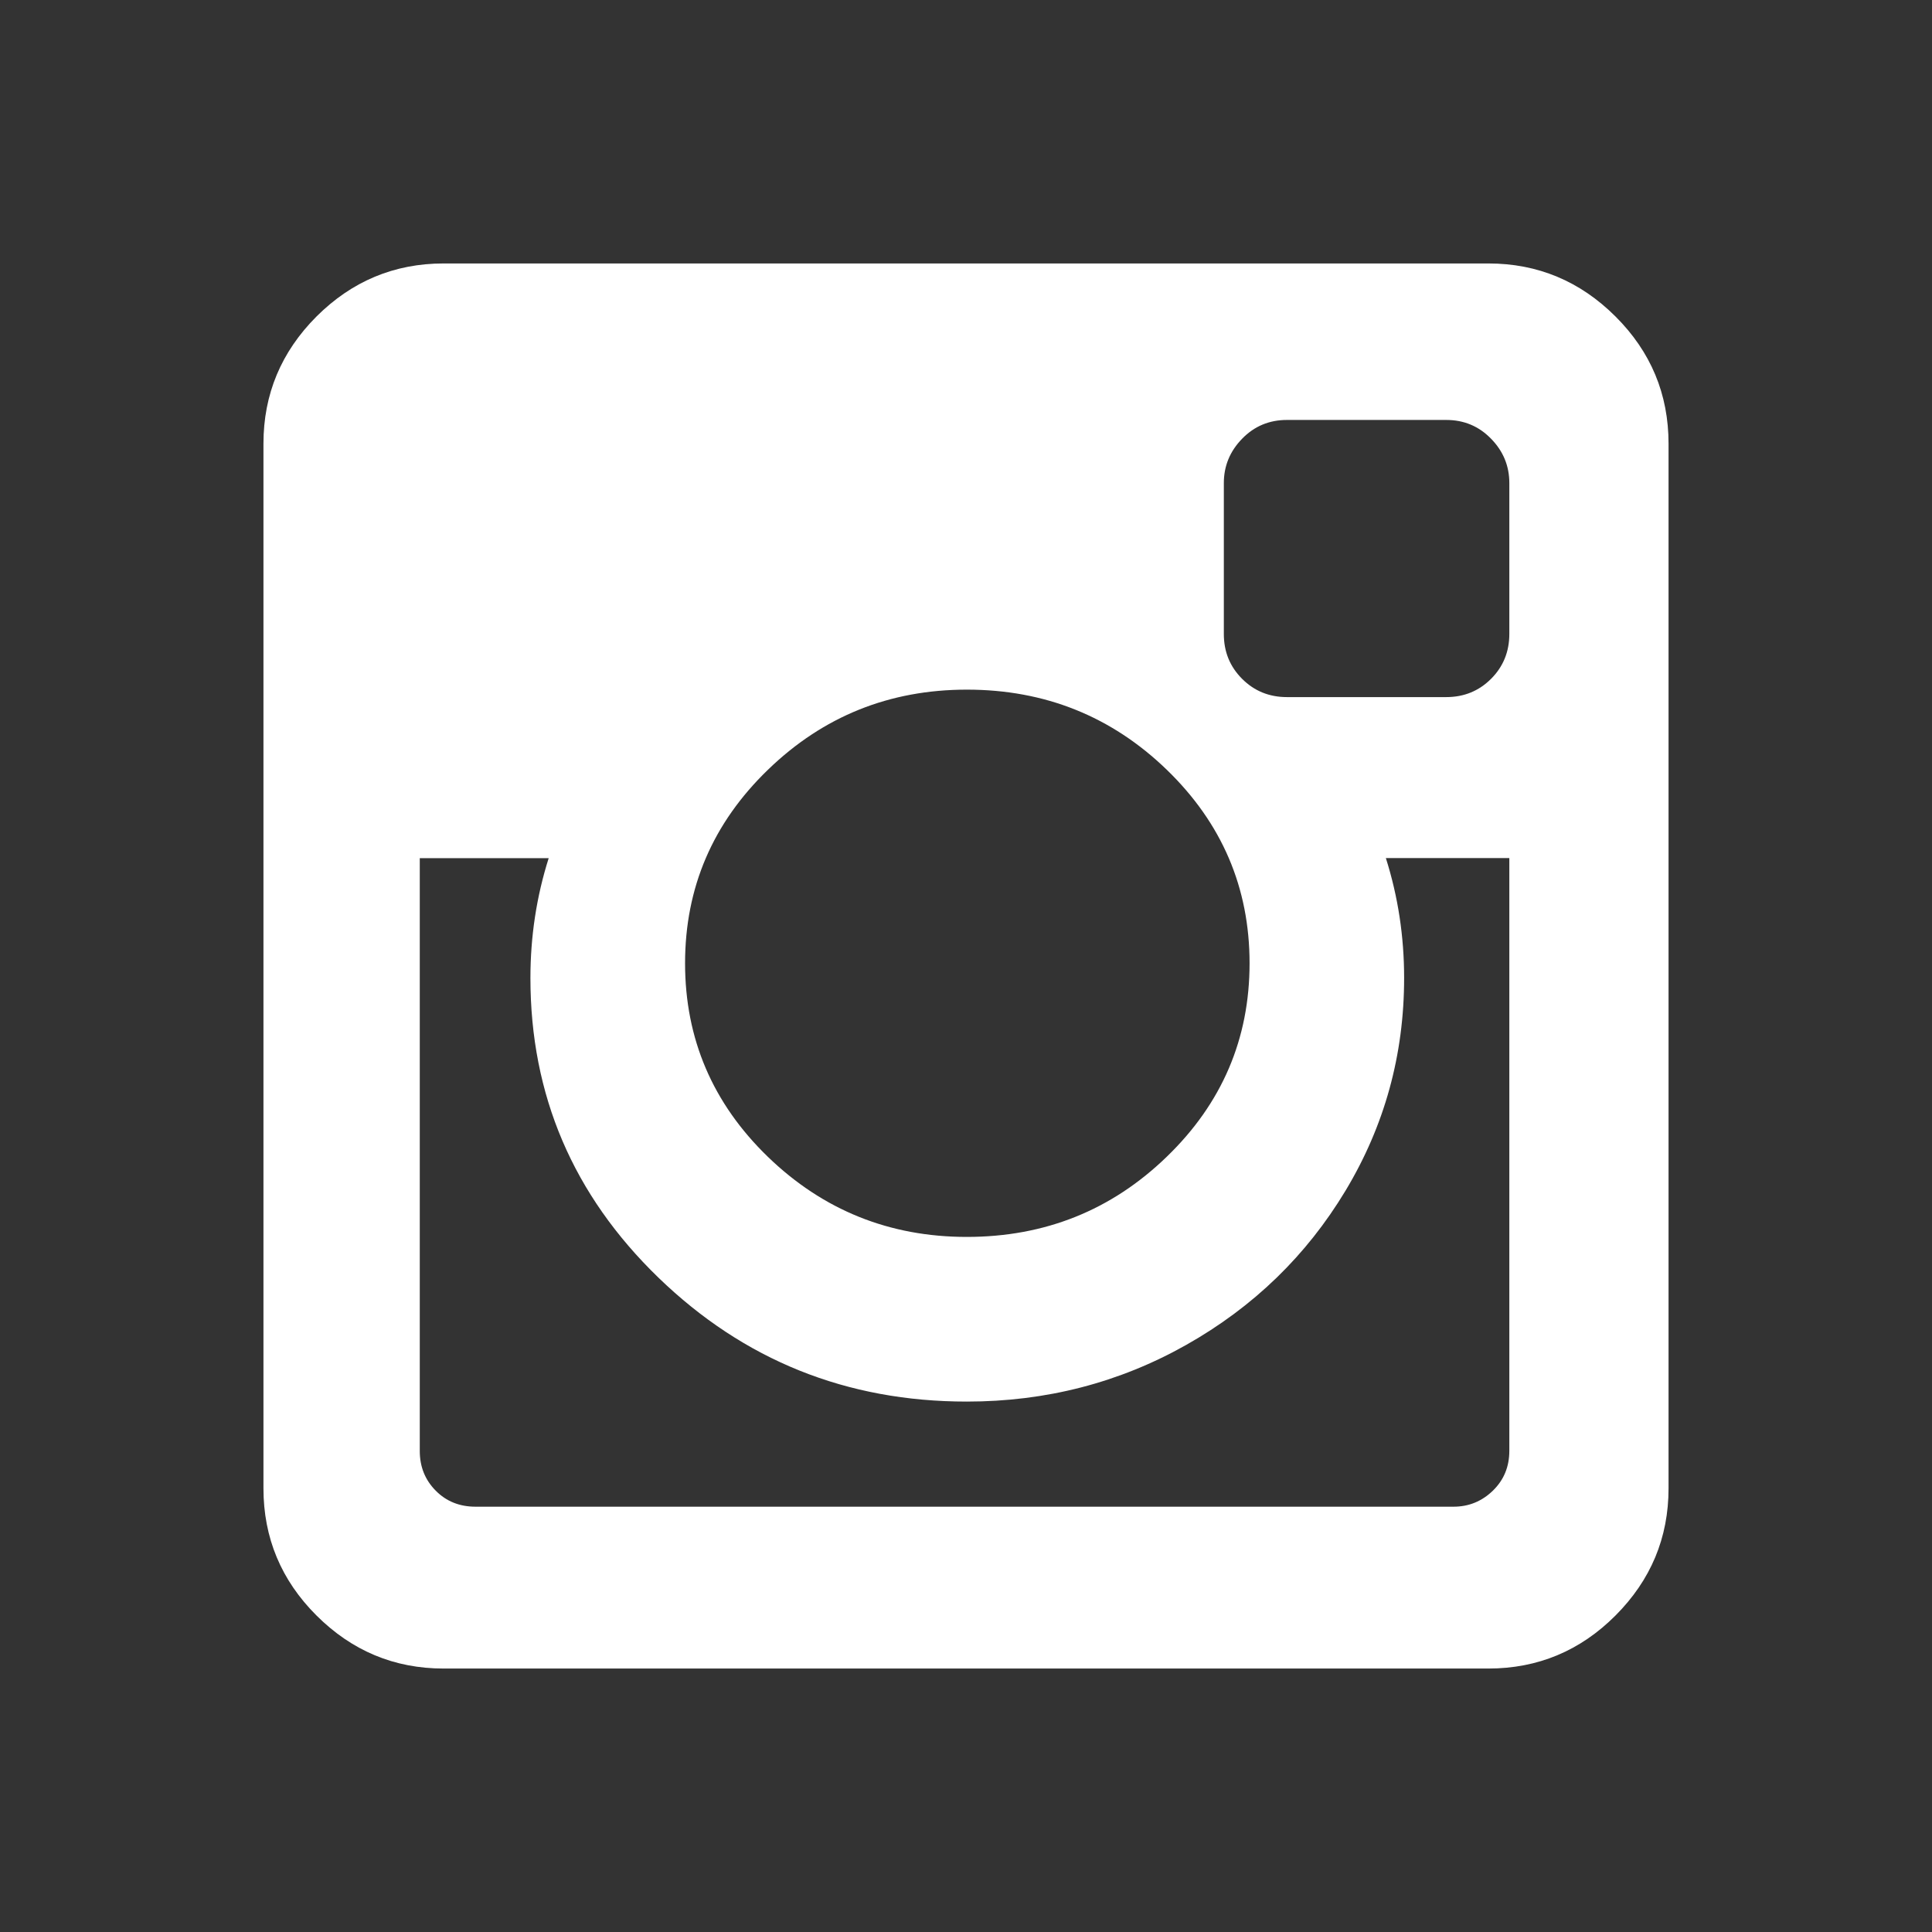 <?xml version="1.0" encoding="iso-8859-1"?>
<!-- Generator: Adobe Illustrator 19.1.0, SVG Export Plug-In . SVG Version: 6.00 Build 0)  -->
<svg version="1.1" id="Livello_1" xmlns="http://www.w3.org/2000/svg" xmlns:xlink="http://www.w3.org/1999/xlink" x="0px" y="0px"
	 viewBox="1 -1 22 22" style="enable-background:new 1 -1 22 22;" xml:space="preserve">
<rect x="1" y="-1" width="22" height="22" fill="#333333" stroke="none"/>
<path style="fill:#FFFFFF;" d="M18.187,15.52V8.771h-1.406c0.139,0.438,0.208,0.893,0.208,1.365c0,0.875-0.222,1.682-0.667,2.422
	c-0.445,0.739-1.048,1.324-1.813,1.756c-0.764,0.431-1.597,0.646-2.5,0.646c-1.368,0-2.538-0.47-3.511-1.411
	C7.525,12.607,7.04,11.47,7.04,10.137c0-0.472,0.069-0.927,0.208-1.365H5.78v6.75c0,0.181,0.061,0.331,0.182,0.453
	s0.272,0.182,0.453,0.182h11.136c0.174,0,0.323-0.061,0.448-0.182C18.125,15.853,18.187,15.702,18.187,15.52z M15.229,9.969
	c0-0.861-0.315-1.596-0.943-2.204c-0.628-0.607-1.387-0.912-2.276-0.912c-0.882,0-1.637,0.304-2.265,0.912
	C9.116,8.373,8.801,9.107,8.801,9.969c0,0.861,0.315,1.596,0.943,2.204c0.628,0.607,1.384,0.912,2.265,0.912
	c0.889,0,1.648-0.304,2.276-0.912C14.915,11.565,15.229,10.829,15.229,9.969z M18.187,6.219V4.501c0-0.195-0.069-0.363-0.208-0.505
	c-0.139-0.143-0.309-0.214-0.511-0.214h-1.813c-0.202,0-0.372,0.071-0.511,0.214c-0.139,0.143-0.208,0.311-0.208,0.505v1.718
	c0,0.202,0.069,0.372,0.208,0.511c0.139,0.139,0.309,0.208,0.511,0.208h1.813c0.202,0,0.372-0.069,0.511-0.208
	C18.118,6.591,18.187,6.42,18.187,6.219z M20,4.052v11.896c0,0.563-0.202,1.045-0.604,1.448S18.51,18,17.948,18H6.052
	c-0.563,0-1.045-0.202-1.448-0.604S4,16.51,4,15.948V4.052c0-0.563,0.202-1.045,0.604-1.448C5.007,2.202,5.49,2,6.052,2h11.896
	c0.563,0,1.045,0.202,1.448,0.604S20,3.489,20,4.052z"/>
</svg>
